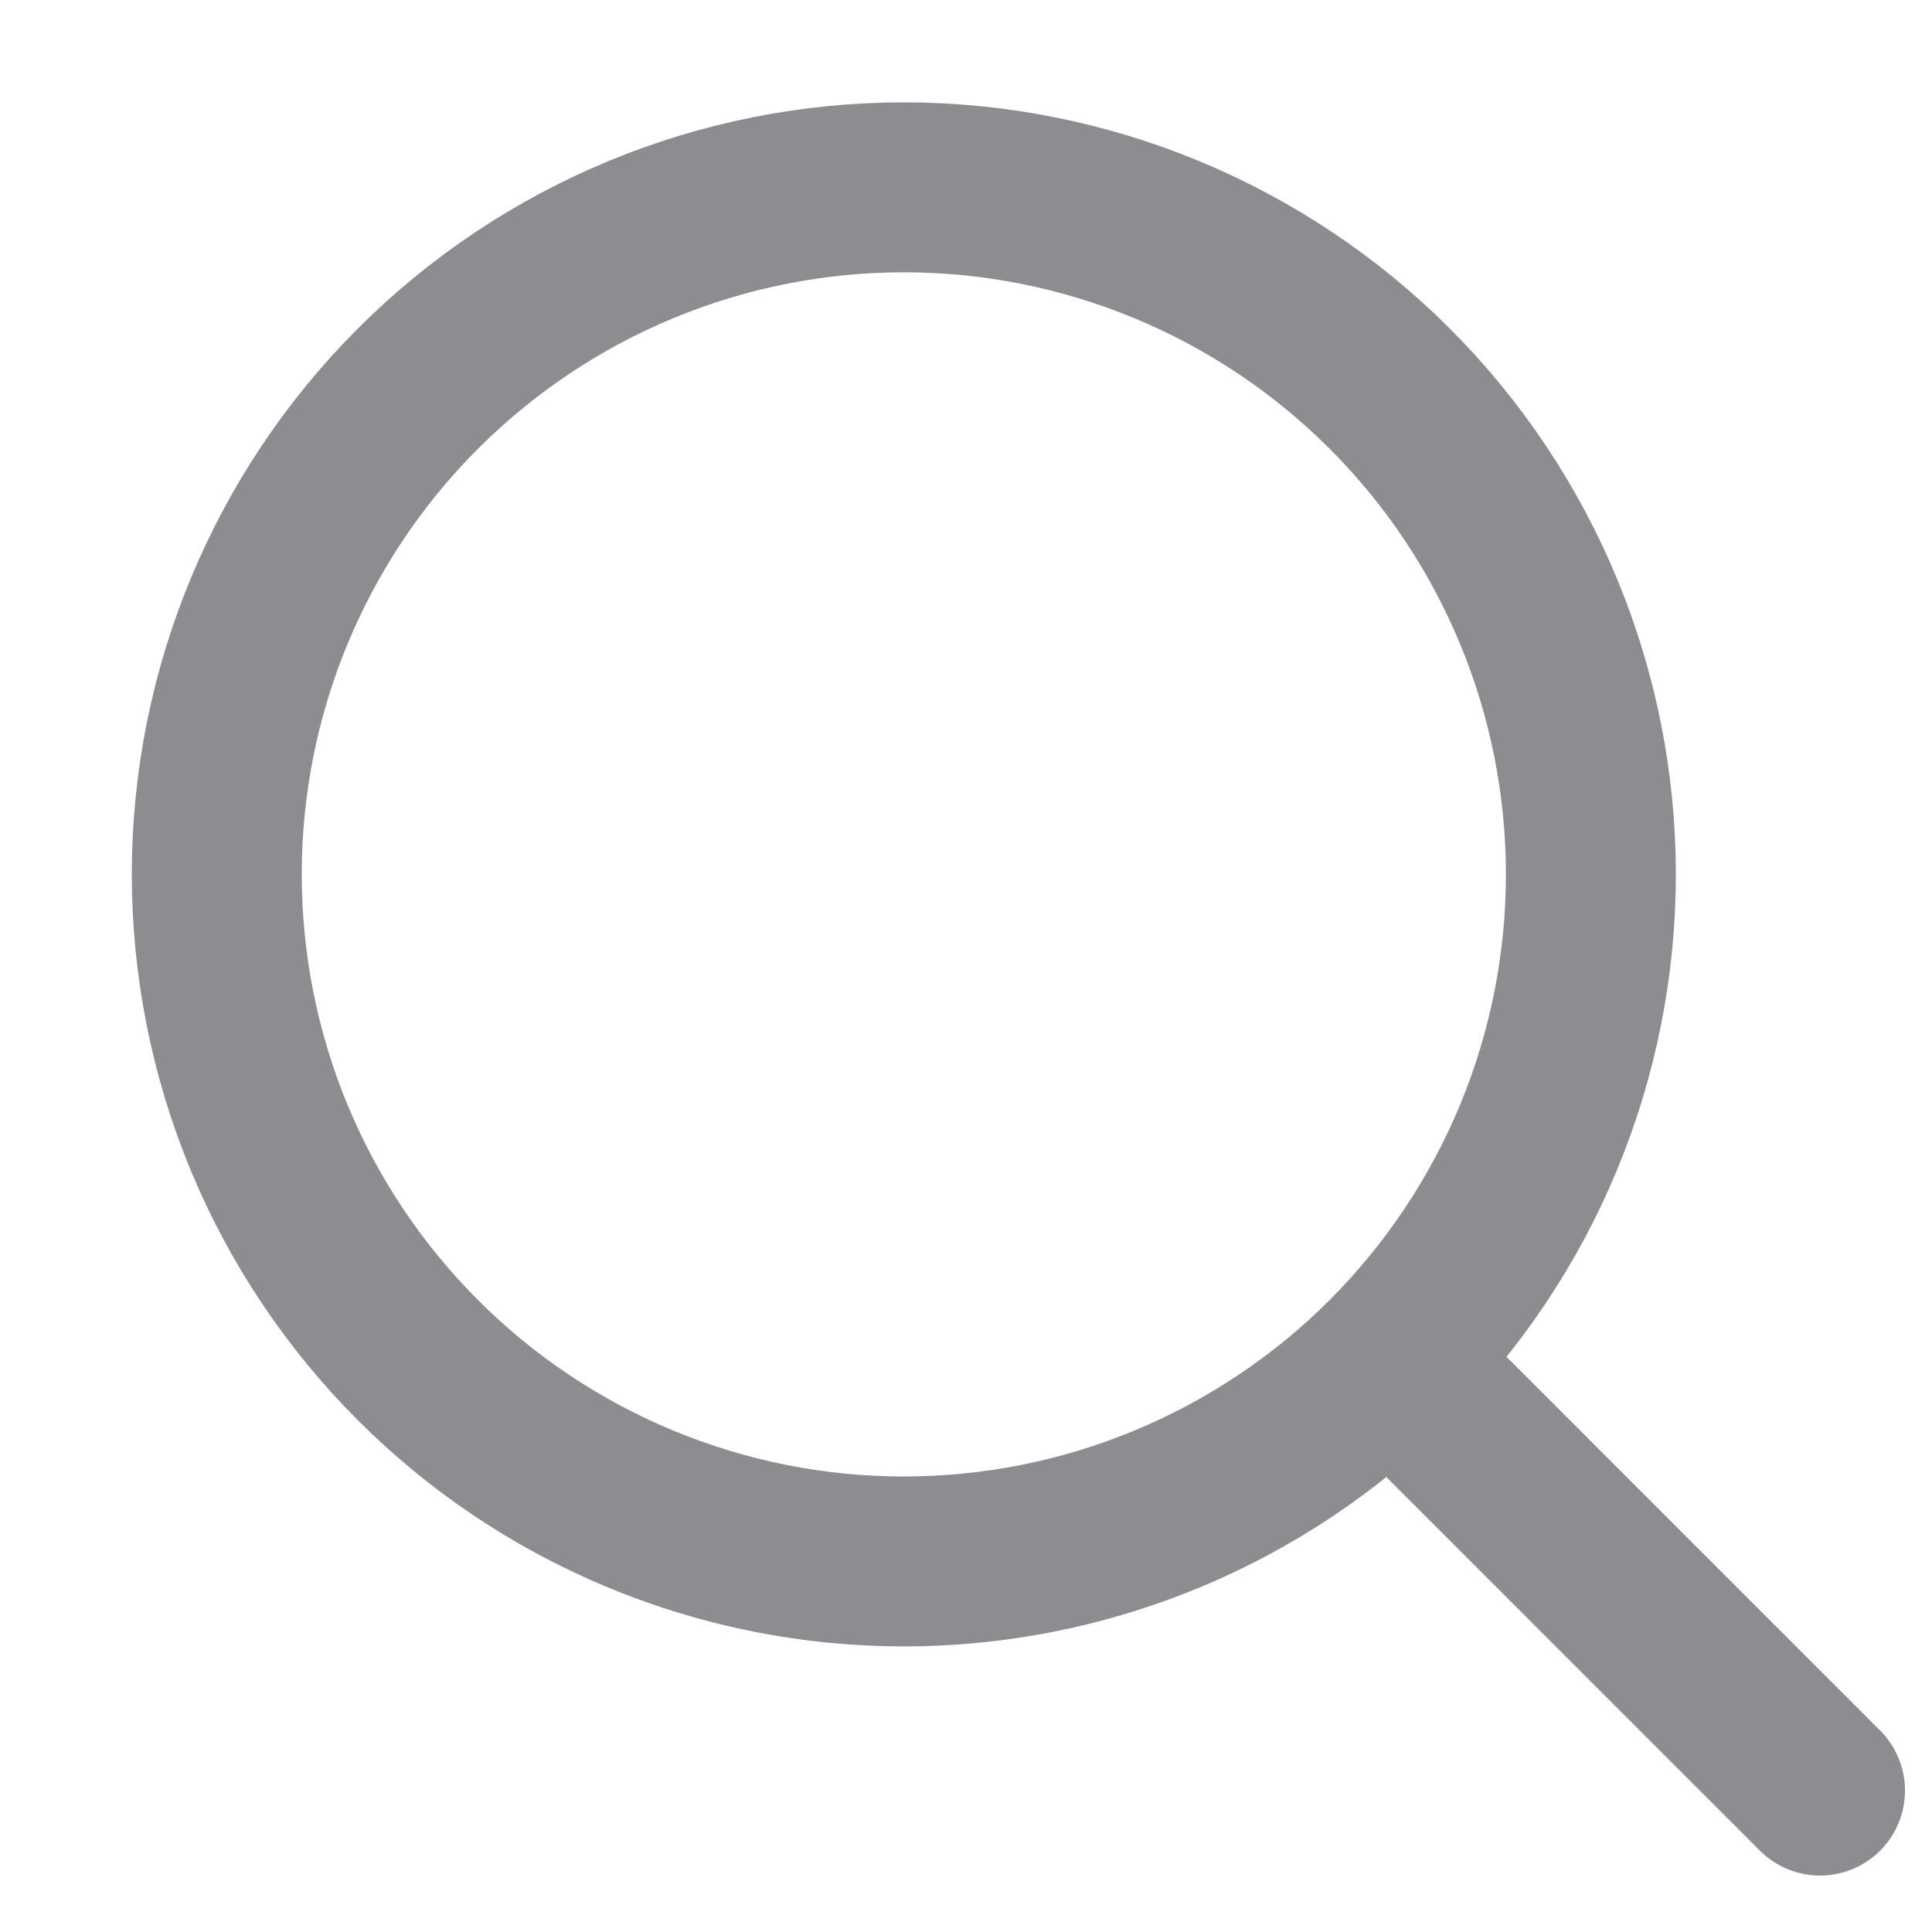 <svg width="25" height="25" viewBox="0 0 25 25" fill="none" xmlns="http://www.w3.org/2000/svg">
<g clip-path="url(#clip0_721_49)">
<path d="M18.365 17.983L23.551 23.17" stroke="#8D8D91" stroke-width="2.199" stroke-linecap="round" stroke-linejoin="round"/>
<path d="M2.805 11.314C2.805 12.482 3.035 13.638 3.481 14.717C3.928 15.795 4.583 16.775 5.409 17.601C6.234 18.427 7.214 19.081 8.293 19.528C9.372 19.975 10.528 20.205 11.695 20.205C12.863 20.205 14.019 19.975 15.098 19.528C16.176 19.081 17.156 18.427 17.982 17.601C18.807 16.775 19.462 15.795 19.909 14.717C20.356 13.638 20.586 12.482 20.586 11.314C20.586 8.956 19.649 6.695 17.982 5.028C16.314 3.361 14.053 2.424 11.695 2.424C9.337 2.424 7.076 3.361 5.409 5.028C3.741 6.695 2.805 8.956 2.805 11.314Z" stroke="#8D8D91" stroke-width="2.199" stroke-linecap="round" stroke-linejoin="round"/>
</g>
<defs>
<clipPath id="clip0_721_49">
<rect width="23.989" height="23.989" fill="white" transform="translate(0.809 0.425)"/>
</clipPath>
</defs>
</svg>
